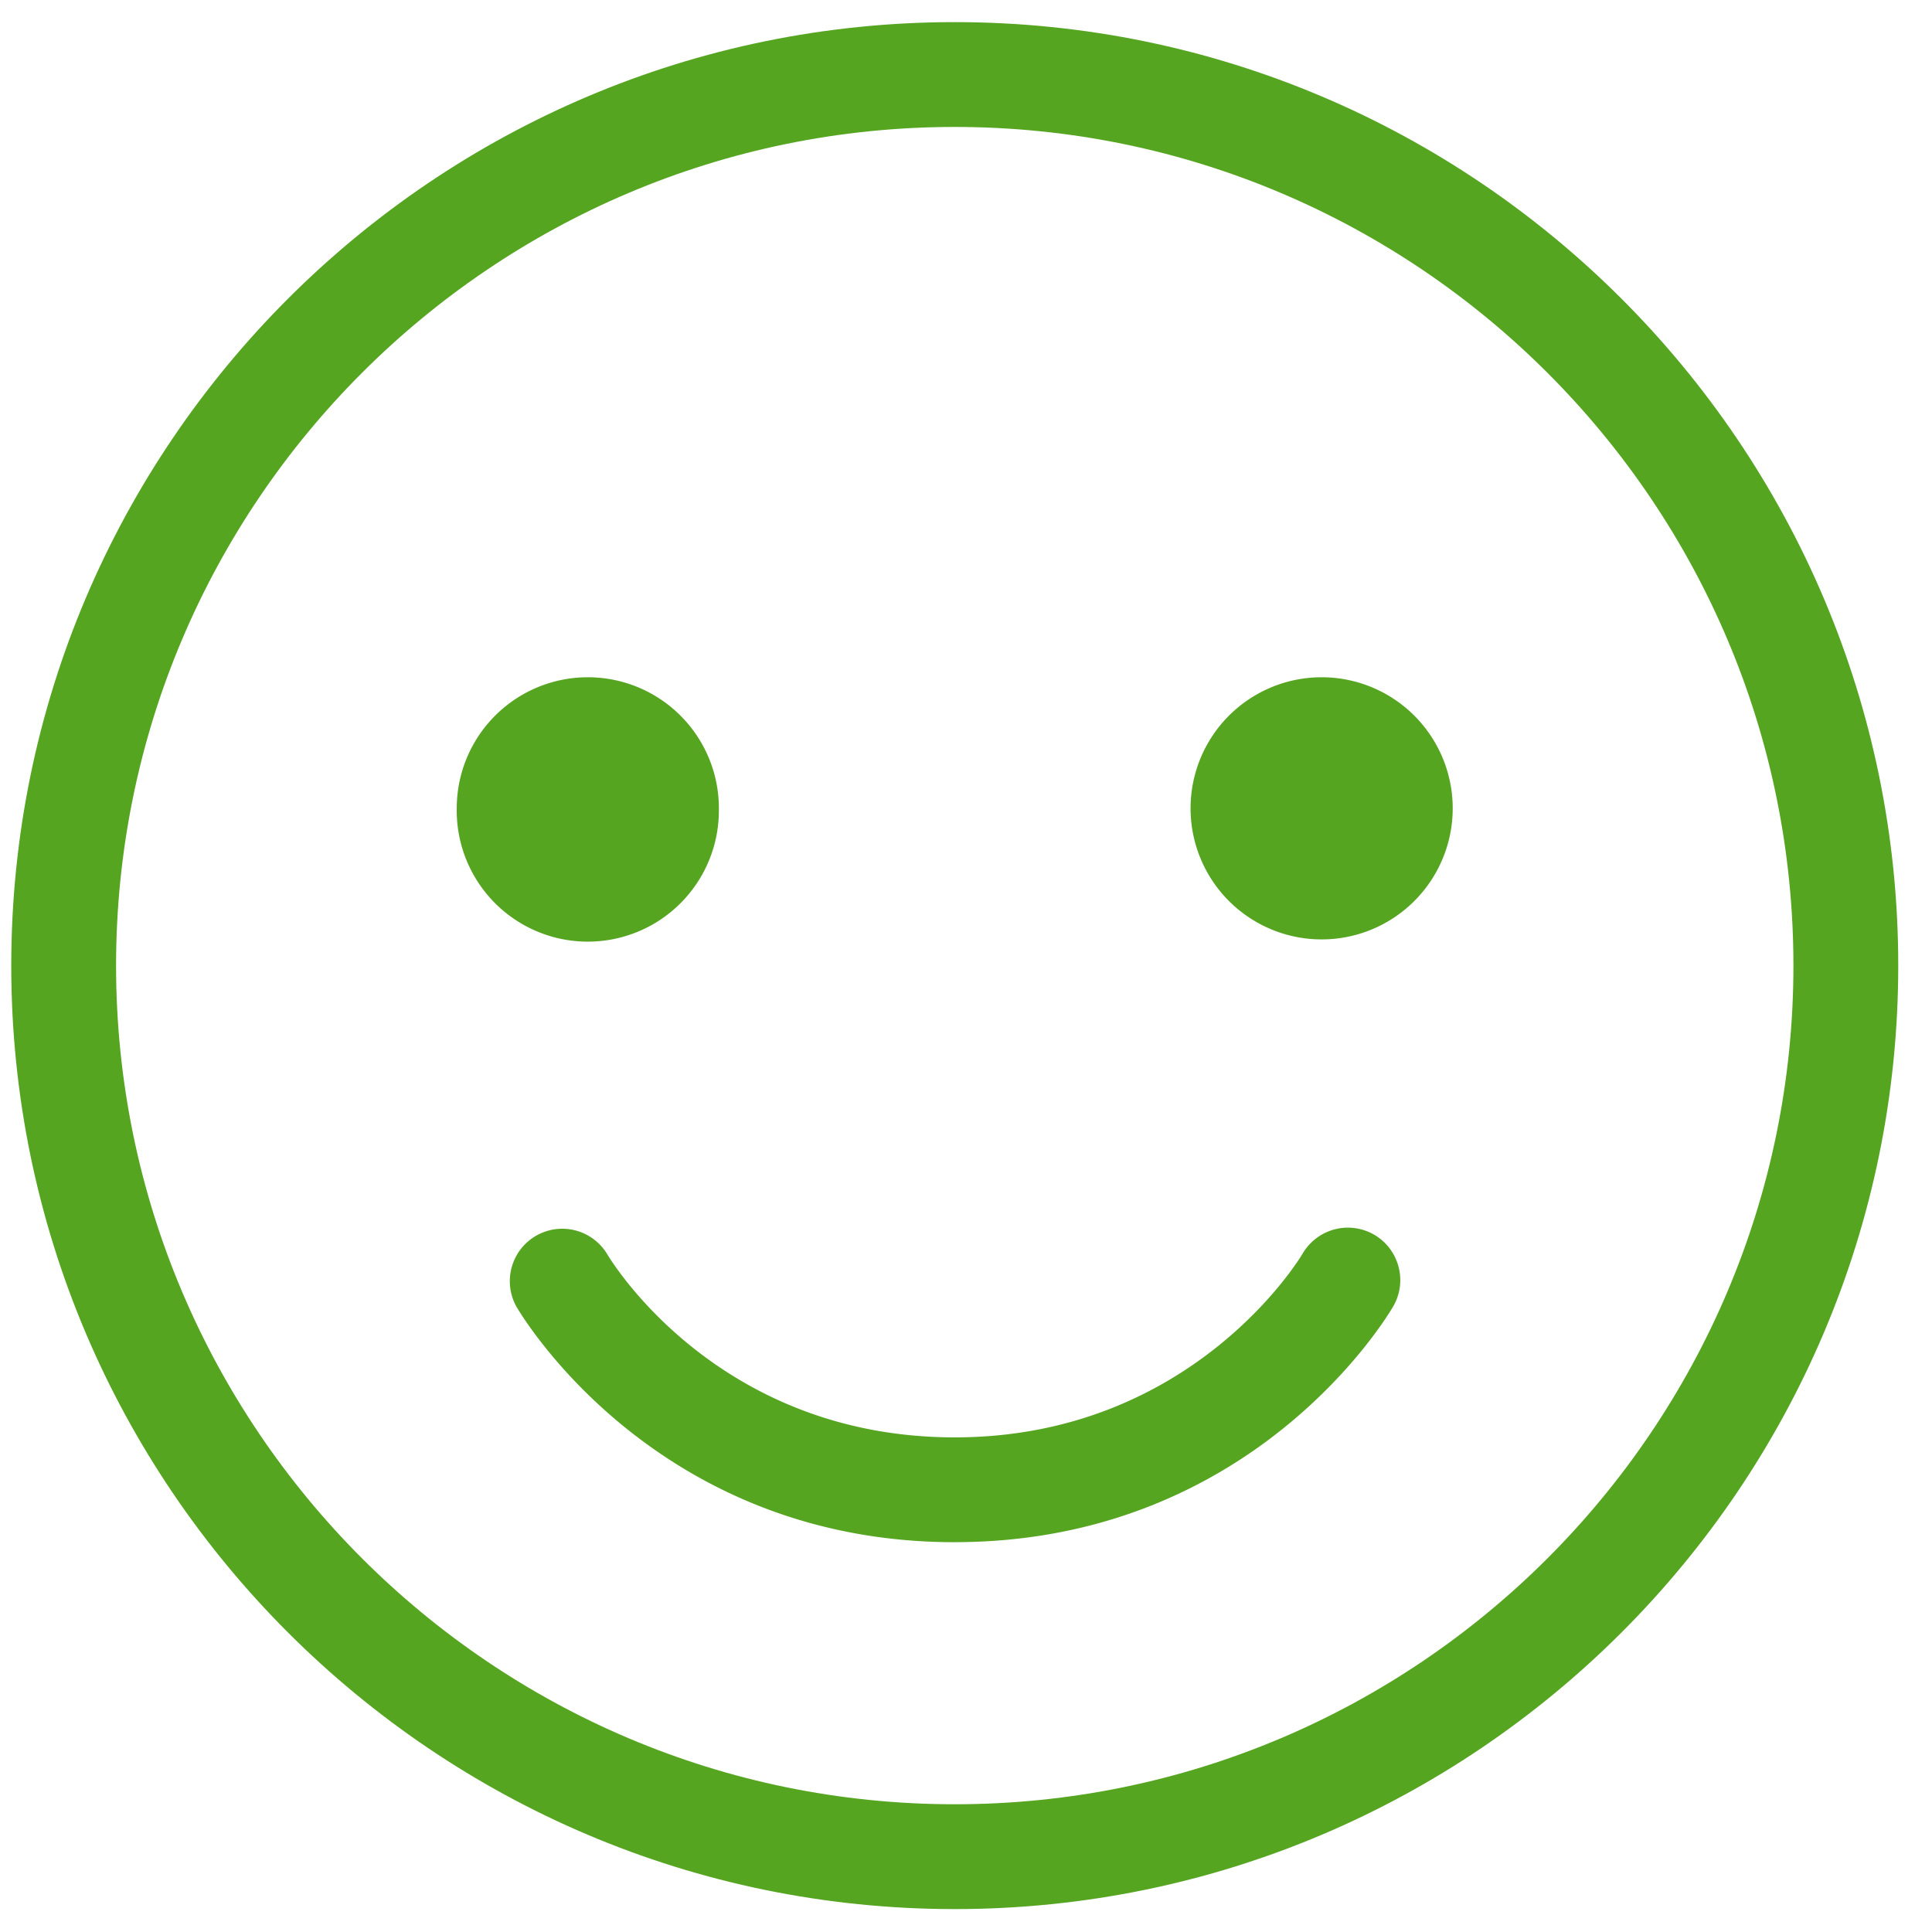 <svg xmlns="http://www.w3.org/2000/svg" width="51" height="51" viewBox="0 0 51 51"><g><g><path fill="#55a521" d="M.297 25.489C.297 11.757 11.47.584 25.203.584c13.733 0 24.906 11.173 24.906 24.905 0 13.733-11.173 24.906-24.906 24.906C11.47 50.395.297 39.222.297 25.489zm2.767 0c0 12.207 9.932 22.139 22.139 22.139 12.207 0 22.139-9.932 22.139-22.14 0-12.206-9.932-22.137-22.14-22.137-12.206 0-22.138 9.93-22.138 22.138z"/></g><g><path fill="#55a521" d="M18.976 21.338a3.46 3.46 0 1 1-6.919 0 3.46 3.46 0 0 1 6.92 0z"/></g><g><path fill="#55a521" d="M38.348 21.338a3.46 3.46 0 1 1-6.92 0 3.46 3.46 0 0 1 6.92 0z"/></g><g><path fill="#55a521" d="M25.203 40.71c-7.885 0-11.428-5.972-11.575-6.226a1.384 1.384 0 0 1 2.392-1.391c.117.198 2.933 4.85 9.183 4.85 6.306 0 9.152-4.797 9.18-4.846a1.386 1.386 0 0 1 1.89-.505c.66.384.888 1.23.505 1.892-.147.254-3.69 6.225-11.575 6.225z"/></g></g></svg>